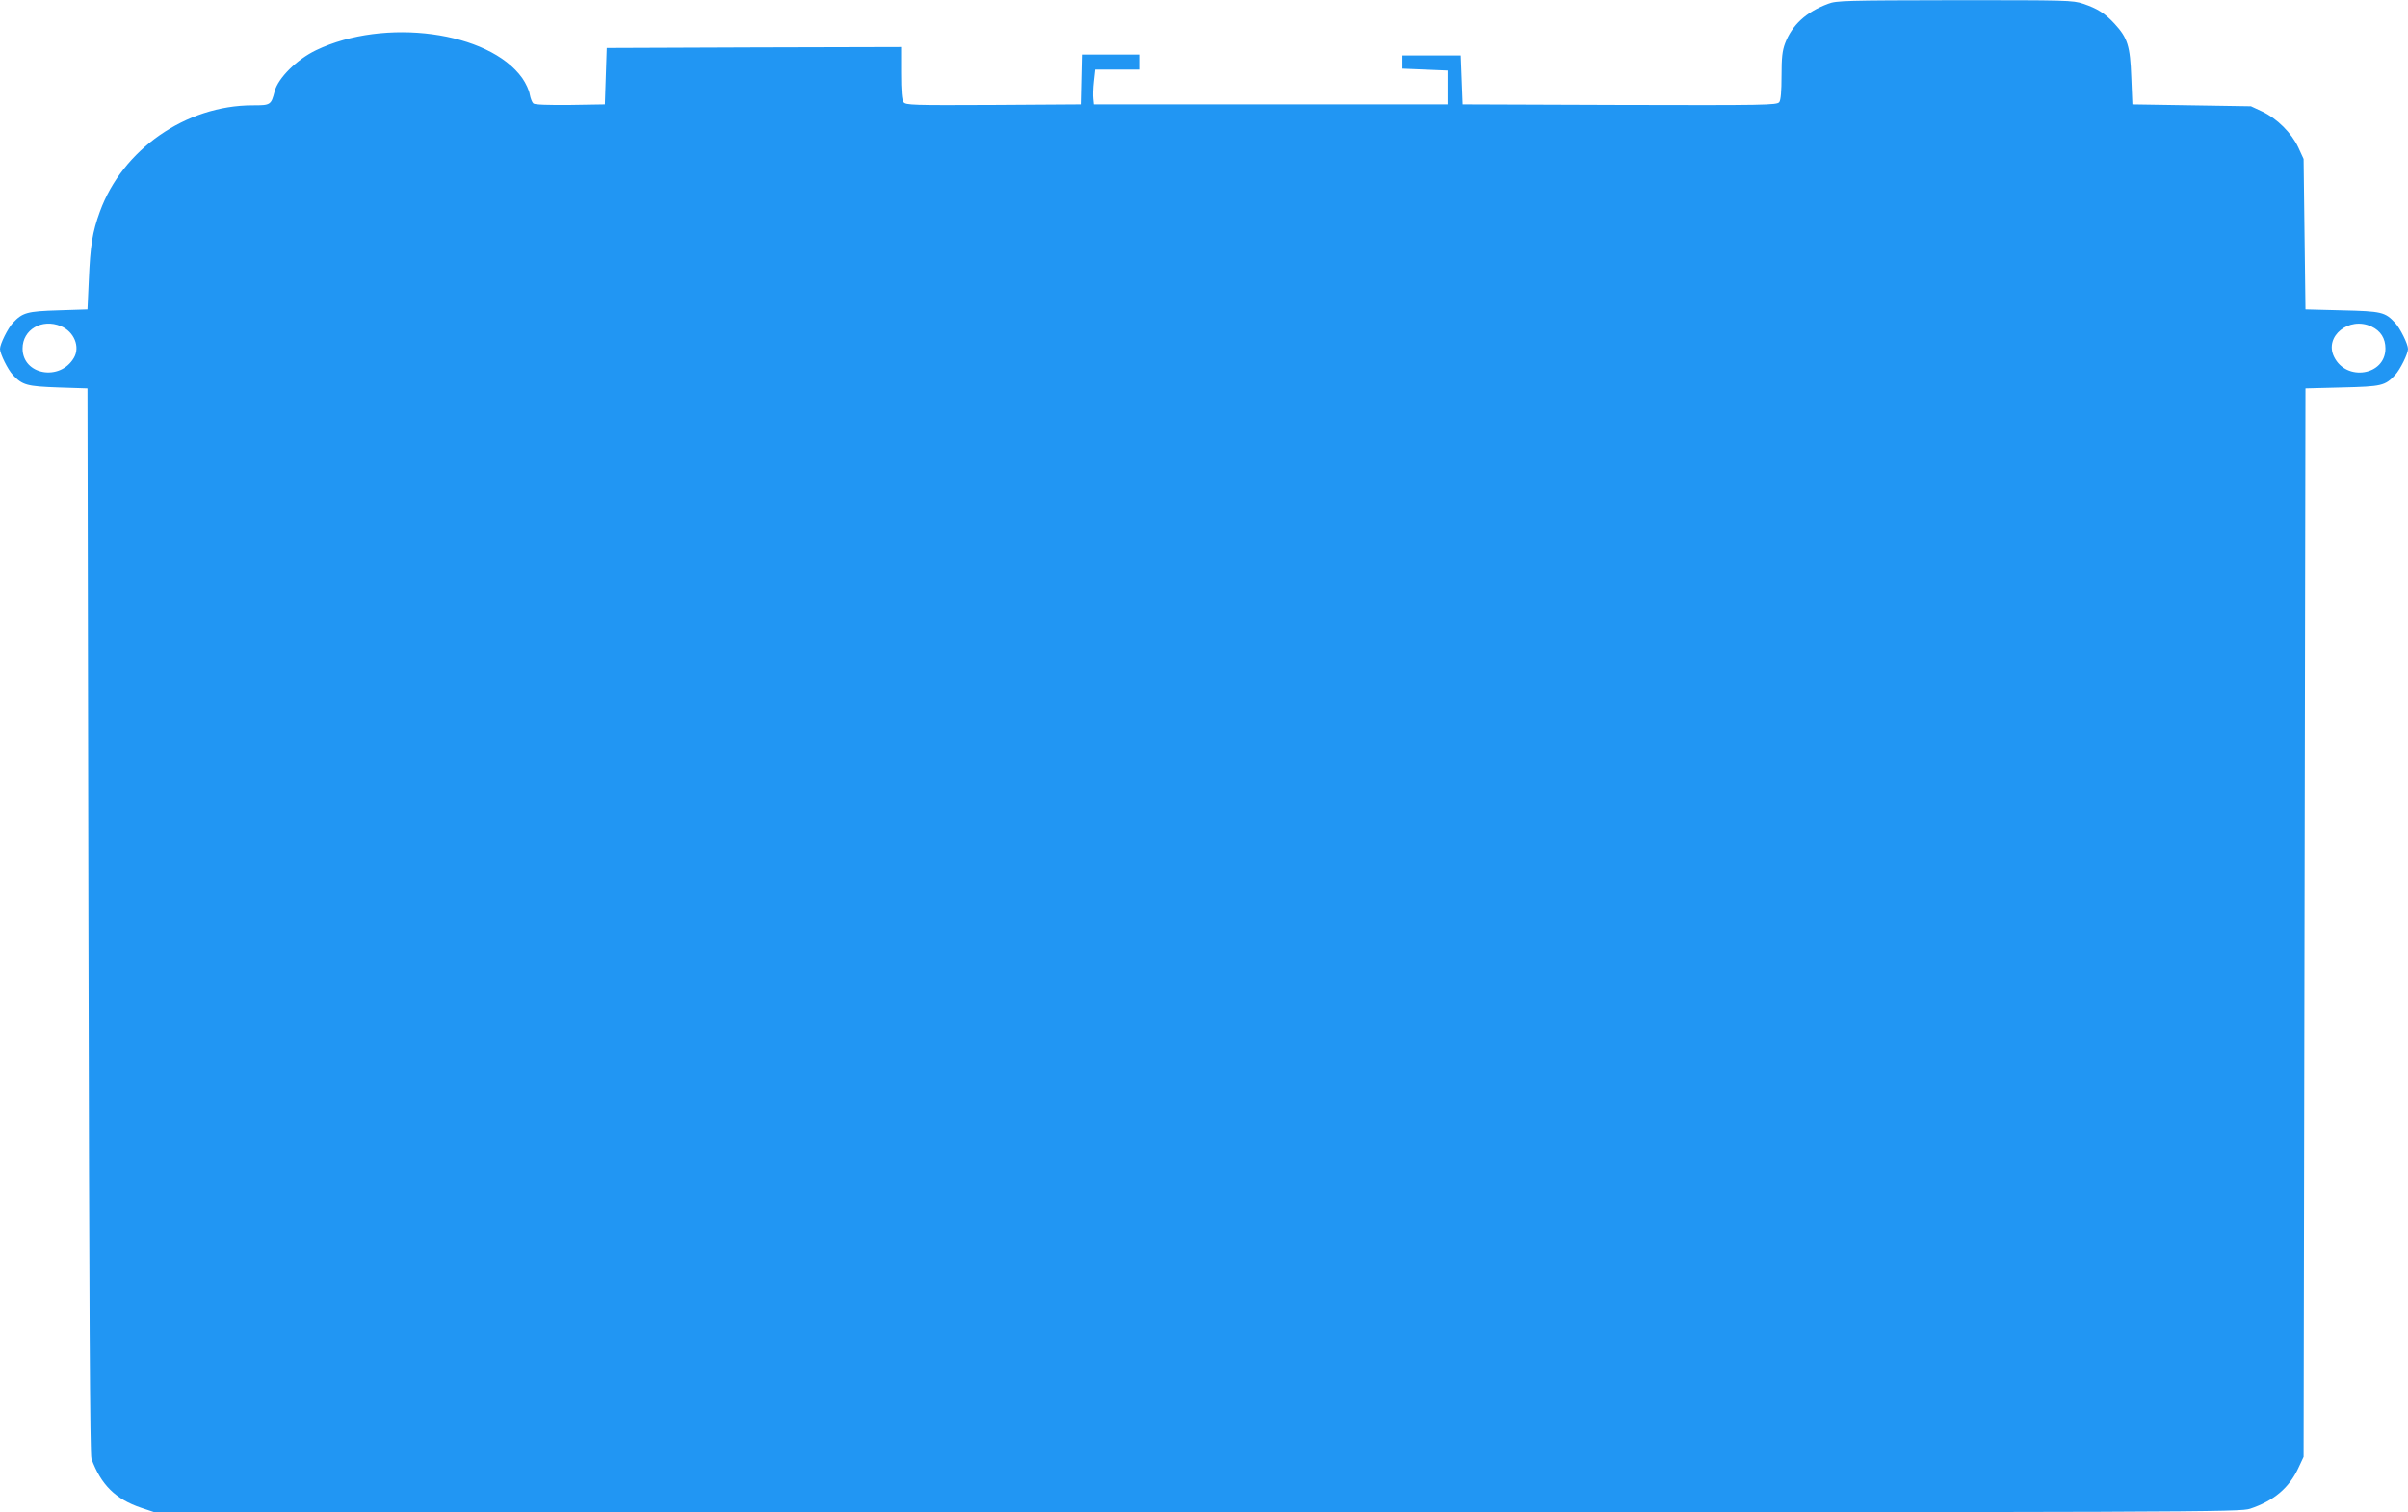 <?xml version="1.0" standalone="no"?>
<!DOCTYPE svg PUBLIC "-//W3C//DTD SVG 20010904//EN"
 "http://www.w3.org/TR/2001/REC-SVG-20010904/DTD/svg10.dtd">
<svg version="1.0" xmlns="http://www.w3.org/2000/svg"
 width="1280pt" height="804pt" viewBox="0 0 1280 804"
 preserveAspectRatio="xMidYMid meet">
<g transform="translate(0,804) scale(0.1,-0.1)"
fill="#2196f3" stroke="none">
<path d="M9718 8020 c-118 -44 -192 -113 -229 -210 -15 -40 -19 -76 -19 -173
0 -83 -4 -129 -12 -140 -12 -16 -72 -17 -848 -15 l-835 3 -5 130 -5 130 -155
0 -155 0 0 -35 0 -35 120 -5 120 -5 0 -90 0 -90 -940 0 -940 0 -3 30 c-2 16
-1 58 3 92 l7 63 119 0 119 0 0 40 0 40 -155 0 -154 0 -3 -132 -3 -133 -465
-3 c-428 -2 -466 -1 -477 15 -9 11 -13 60 -13 155 l0 138 -782 -2 -783 -3 -5
-150 -5 -150 -184 -3 c-116 -1 -188 1 -196 8 -7 6 -15 27 -19 48 -3 21 -21 60
-40 87 -177 248 -731 323 -1096 148 -102 -49 -201 -147 -220 -218 -19 -74 -22
-75 -117 -75 -355 0 -692 -235 -812 -565 -40 -110 -51 -178 -59 -365 l-7 -155
-155 -5 c-167 -5 -190 -12 -242 -67 -26 -28 -68 -112 -68 -138 0 -26 42 -110
68 -138 52 -55 75 -61 242 -67 l155 -5 5 -2830 c4 -2044 8 -2838 16 -2860 51
-139 128 -215 264 -261 l72 -24 5541 0 c5384 0 5544 1 5598 19 126 42 207 111
256 216 l28 60 5 2840 5 2840 195 5 c211 5 228 9 282 67 26 28 68 112 68 138
0 26 -42 110 -68 138 -54 58 -71 62 -282 67 l-195 5 -5 400 -5 400 -28 61
c-36 77 -113 154 -192 191 l-60 28 -315 5 -315 5 -6 145 c-6 166 -19 208 -89
284 -52 56 -90 80 -166 106 -56 19 -89 19 -684 19 -577 -1 -629 -2 -672 -19z
m-9394 -1714 c70 -29 103 -110 69 -168 -74 -127 -273 -91 -273 49 0 101 103
161 204 119z m12282 -2 c49 -23 74 -63 74 -117 0 -143 -208 -177 -273 -44 -54
109 80 217 199 161z"/>
</g>
</svg>
